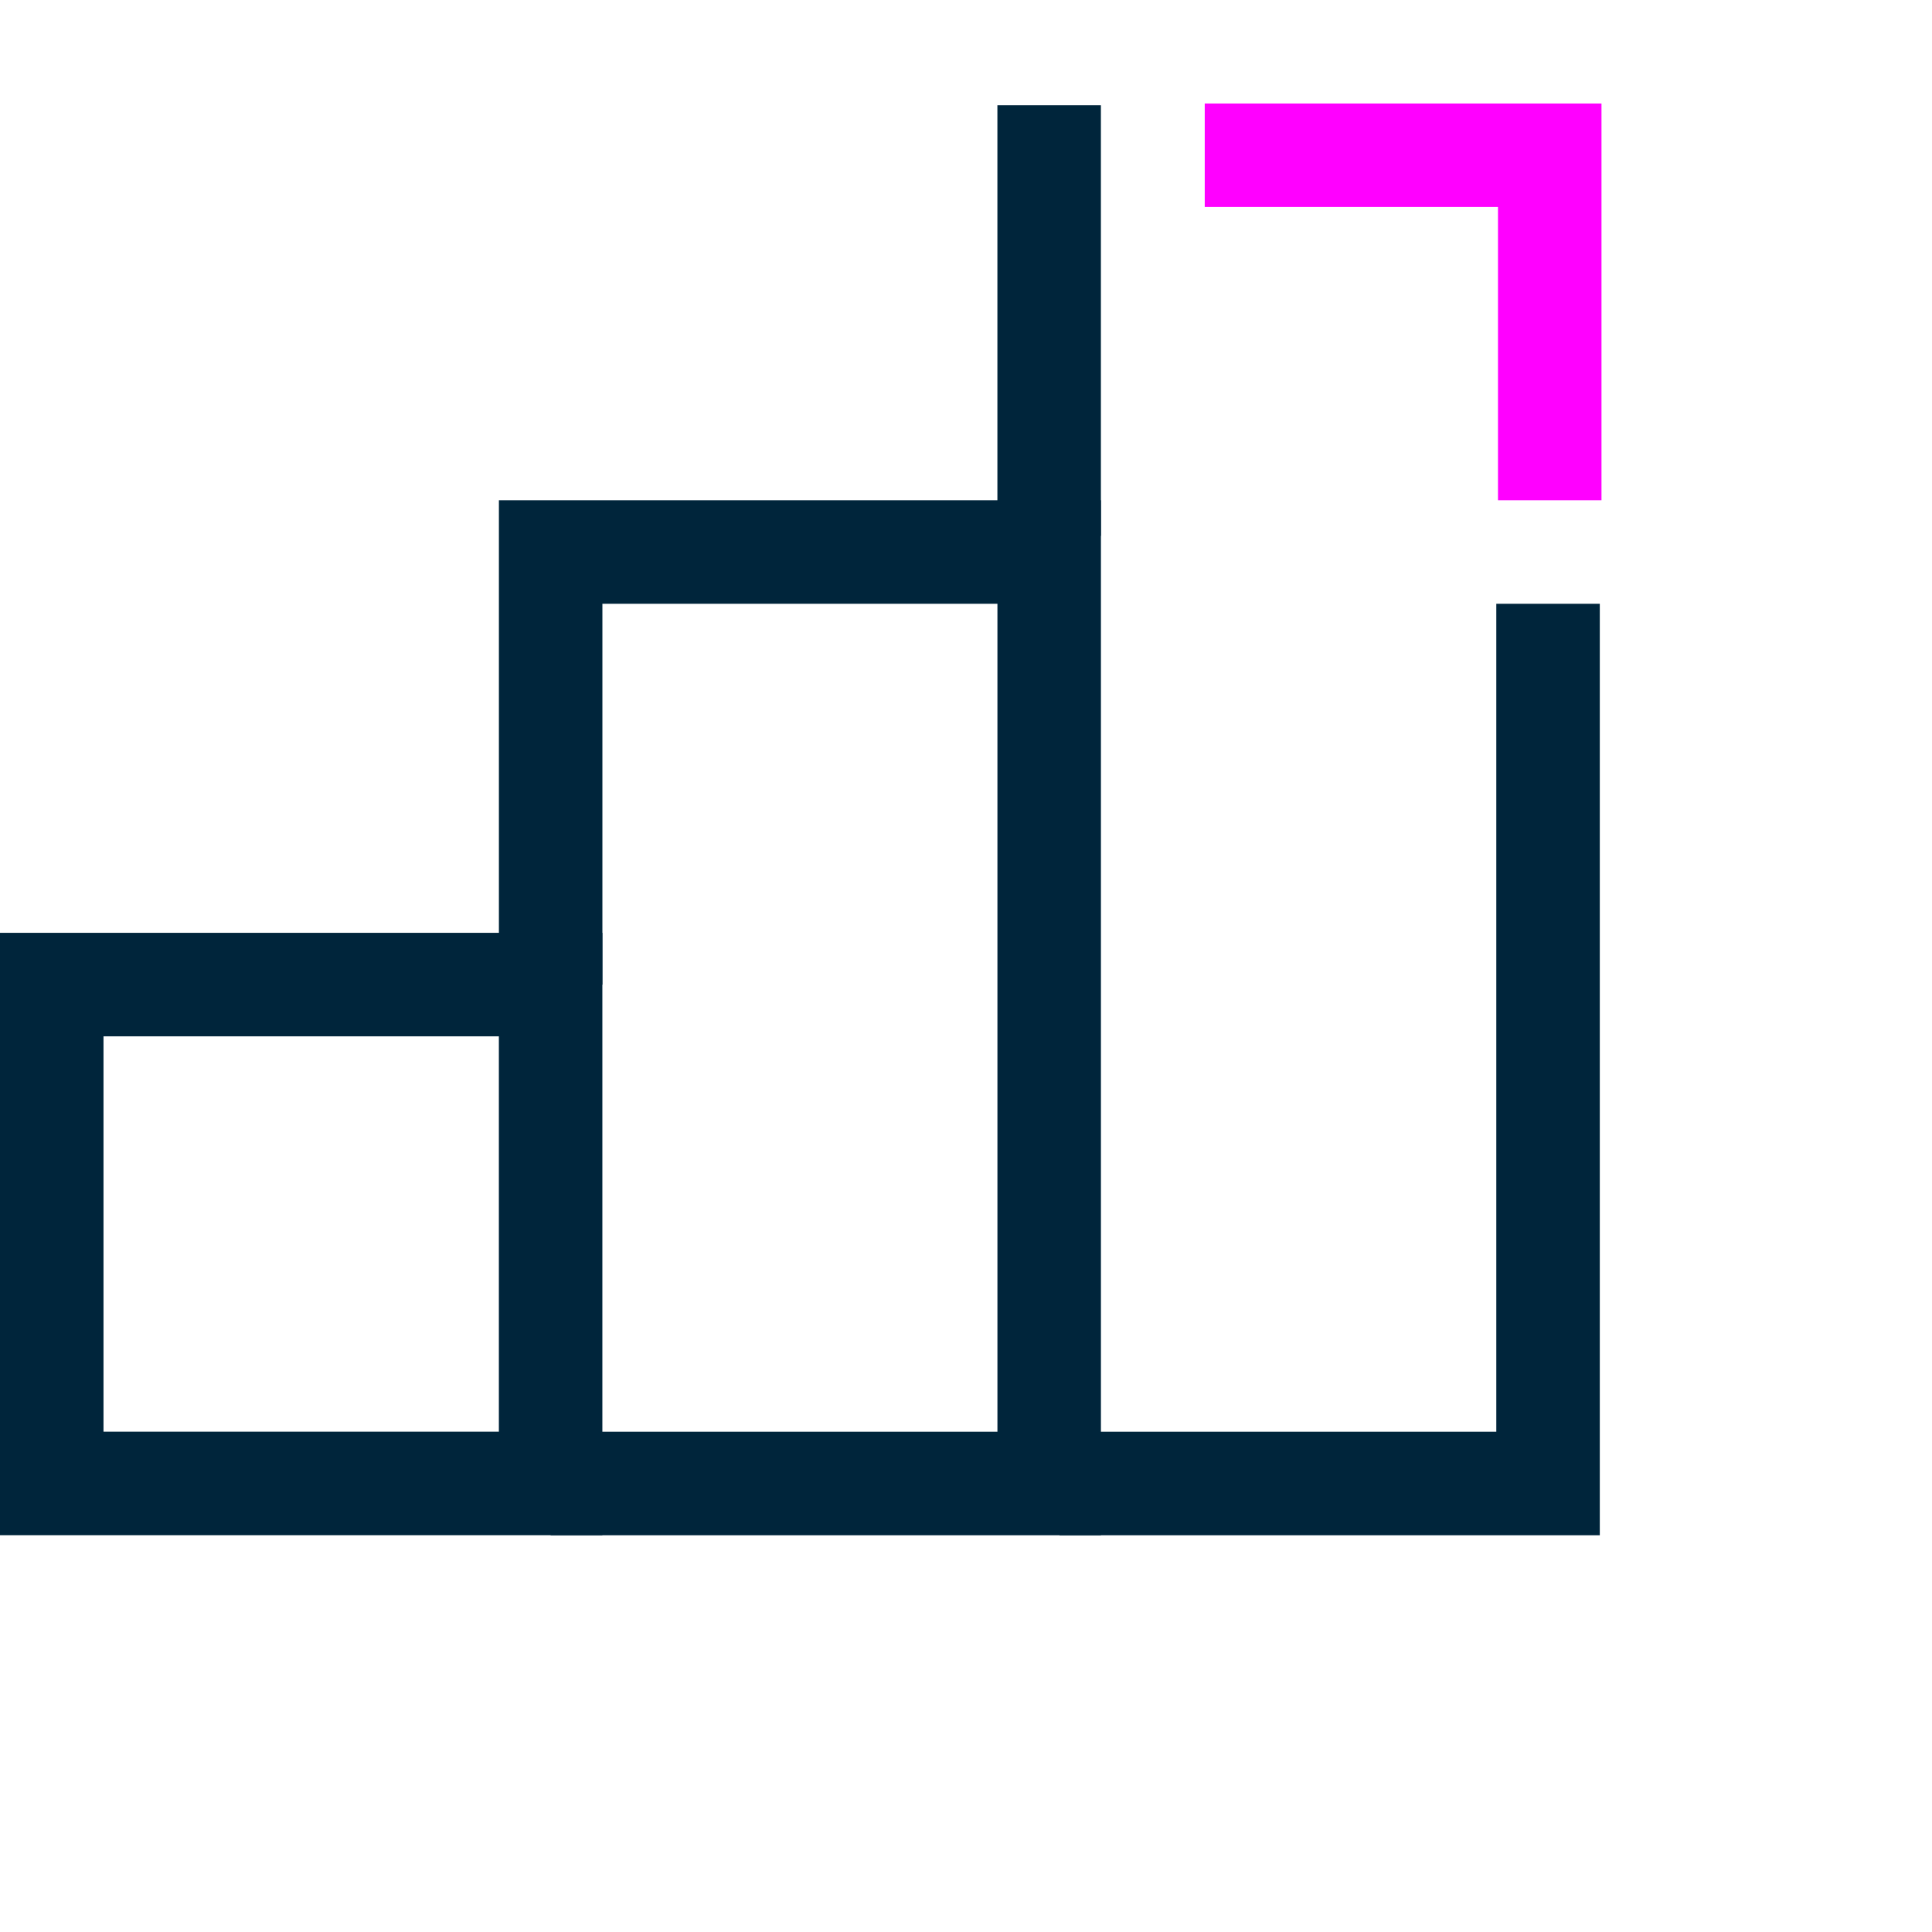 <svg width="56" height="56" viewBox="0 0 56 56" fill="none" xmlns="http://www.w3.org/2000/svg">
<g clip-path="url(#clip0_2652_15698)">
<path d="M15.96 28.539H1.5V42.999H15.96V28.539Z" stroke="#00253B" stroke-width="3" stroke-miterlimit="10"/>
<path d="M15.961 28.54V16H30.411V43H15.961" stroke="#00253B" stroke-width="3" stroke-miterlimit="10"/>
<path d="M44.871 17.5V43H30.711" stroke="#00253B" stroke-width="3" stroke-miterlimit="10"/>
<path d="M30.41 15.531V3.051" stroke="#00253B" stroke-width="3" stroke-miterlimit="10"/>
<path d="M34.92 4.5H44.92V14.5" stroke="#FF00FF" stroke-width="3" stroke-miterlimit="10"/>
</g>
<defs>
<clipPath id="clip0_2652_15698">
<rect width="47.41" height="41.5" fill="white" transform="translate(0 3)"/>
</clipPath>
</defs>
</svg>
